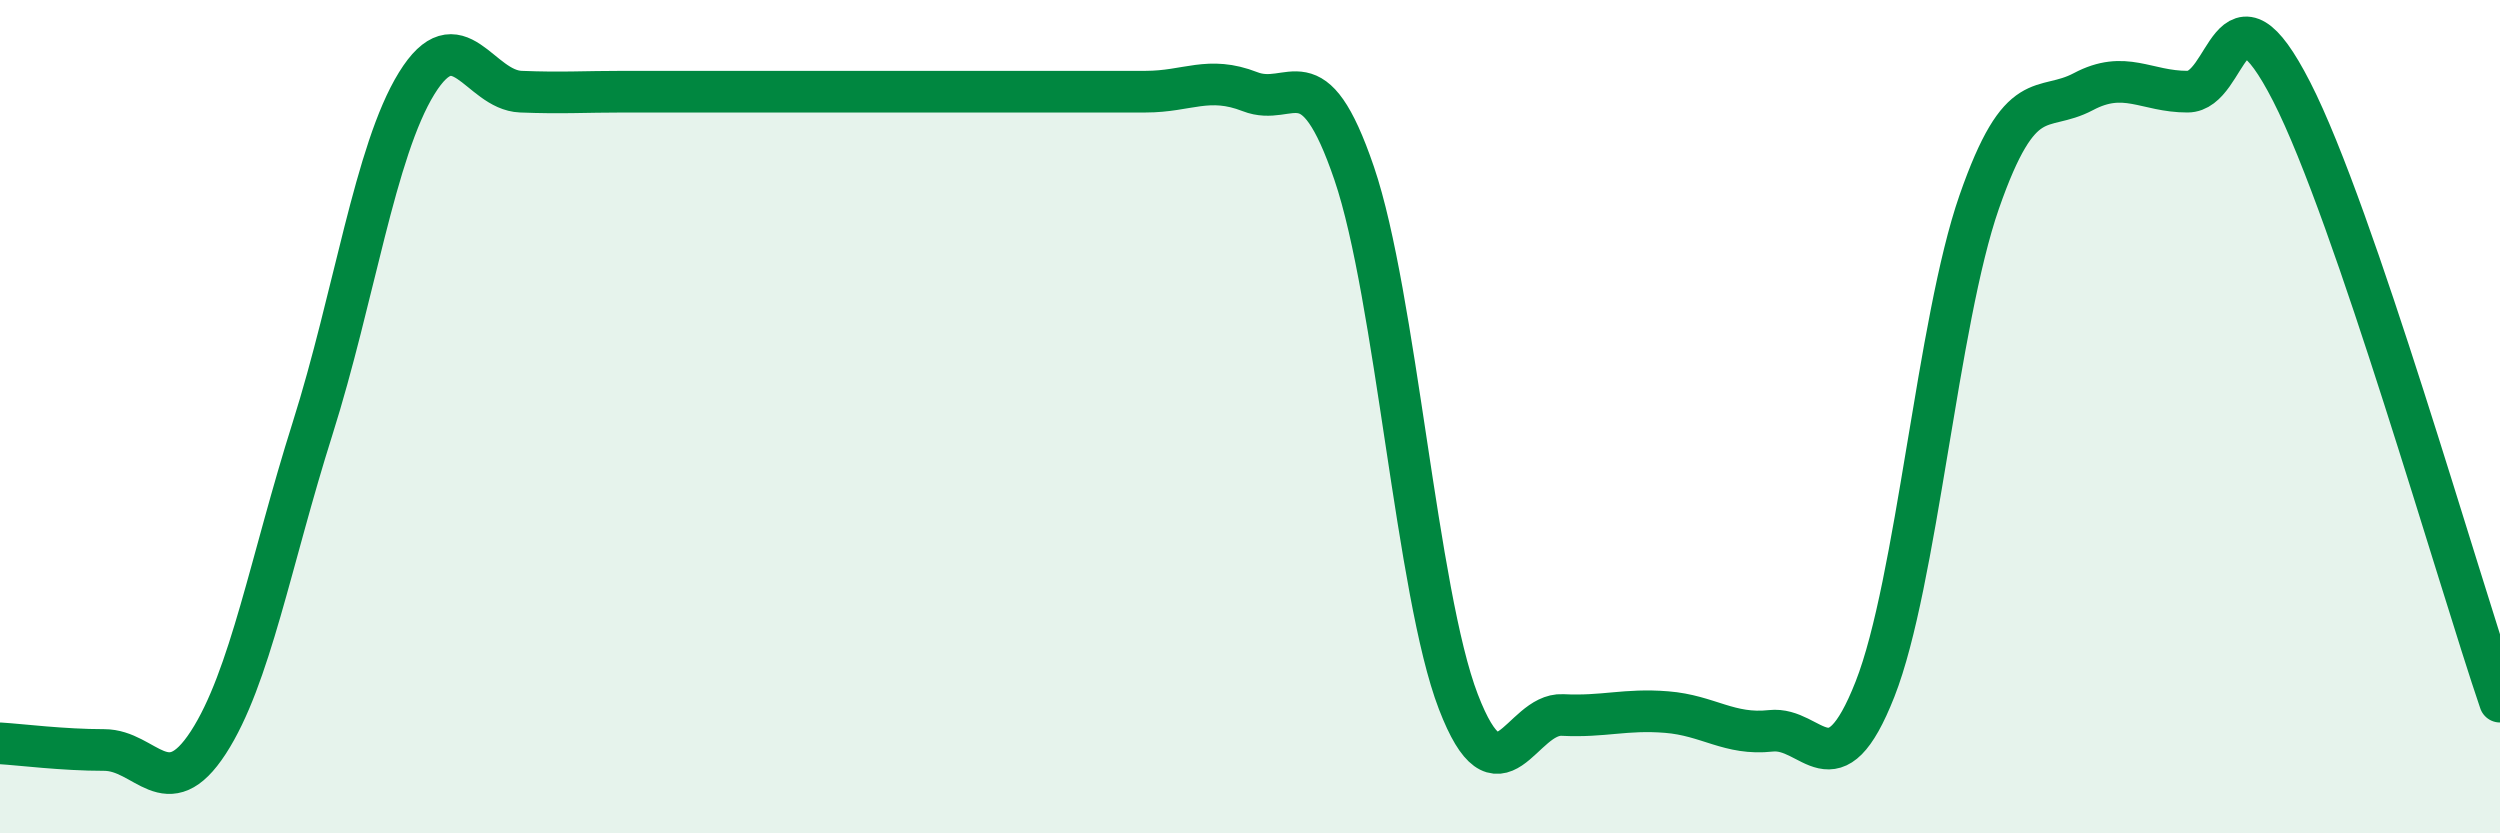 
    <svg width="60" height="20" viewBox="0 0 60 20" xmlns="http://www.w3.org/2000/svg">
      <path
        d="M 0,17.84 C 0.5,17.87 1.5,18 2.5,18 C 3.5,18 4,19.36 5,17.82 C 6,16.28 6.5,13.45 7.5,10.29 C 8.5,7.13 9,3.62 10,2 C 11,0.38 11.5,2.16 12.5,2.2 C 13.5,2.24 14,2.2 15,2.2 C 16,2.2 16.5,2.2 17.5,2.2 C 18.5,2.2 19,2.2 20,2.2 C 21,2.2 21.5,2.2 22.5,2.2 C 23.5,2.2 24,2.2 25,2.2 C 26,2.2 26.5,2.2 27.5,2.2 C 28.5,2.2 29,1.81 30,2.2 C 31,2.59 31.5,1.23 32.5,4.16 C 33.5,7.09 34,14.24 35,16.84 C 36,19.44 36.5,17.11 37.5,17.16 C 38.5,17.21 39,17.01 40,17.09 C 41,17.17 41.5,17.65 42.5,17.54 C 43.5,17.43 44,19.08 45,16.54 C 46,14 46.5,7.72 47.5,4.85 C 48.5,1.98 49,2.73 50,2.2 C 51,1.67 51.5,2.2 52.5,2.2 C 53.5,2.2 53.5,-0.73 55,2.2 C 56.5,5.13 59,13.91 60,16.84L60 20L0 20Z"
        fill="#008740"
        opacity="0.1"
        stroke-linecap="round"
        stroke-linejoin="round"
      />
      <path
        d="M 0,17.84 C 0.5,17.87 1.5,18 2.5,18 C 3.5,18 4,19.36 5,17.82 C 6,16.28 6.5,13.45 7.5,10.29 C 8.5,7.13 9,3.62 10,2 C 11,0.38 11.5,2.16 12.5,2.2 C 13.5,2.24 14,2.2 15,2.2 C 16,2.2 16.5,2.2 17.5,2.2 C 18.5,2.2 19,2.2 20,2.2 C 21,2.2 21.5,2.2 22.5,2.2 C 23.5,2.2 24,2.2 25,2.2 C 26,2.2 26.5,2.2 27.5,2.2 C 28.5,2.2 29,1.81 30,2.2 C 31,2.59 31.5,1.23 32.5,4.16 C 33.5,7.09 34,14.24 35,16.84 C 36,19.44 36.5,17.11 37.5,17.16 C 38.5,17.21 39,17.01 40,17.09 C 41,17.17 41.5,17.65 42.5,17.54 C 43.5,17.43 44,19.08 45,16.54 C 46,14 46.5,7.72 47.5,4.85 C 48.5,1.98 49,2.73 50,2.2 C 51,1.67 51.5,2.2 52.5,2.2 C 53.5,2.2 53.5,-0.73 55,2.2 C 56.5,5.13 59,13.91 60,16.84"
        stroke="#008740"
        stroke-width="1"
        fill="none"
        stroke-linecap="round"
        stroke-linejoin="round"
      />
    </svg>
  